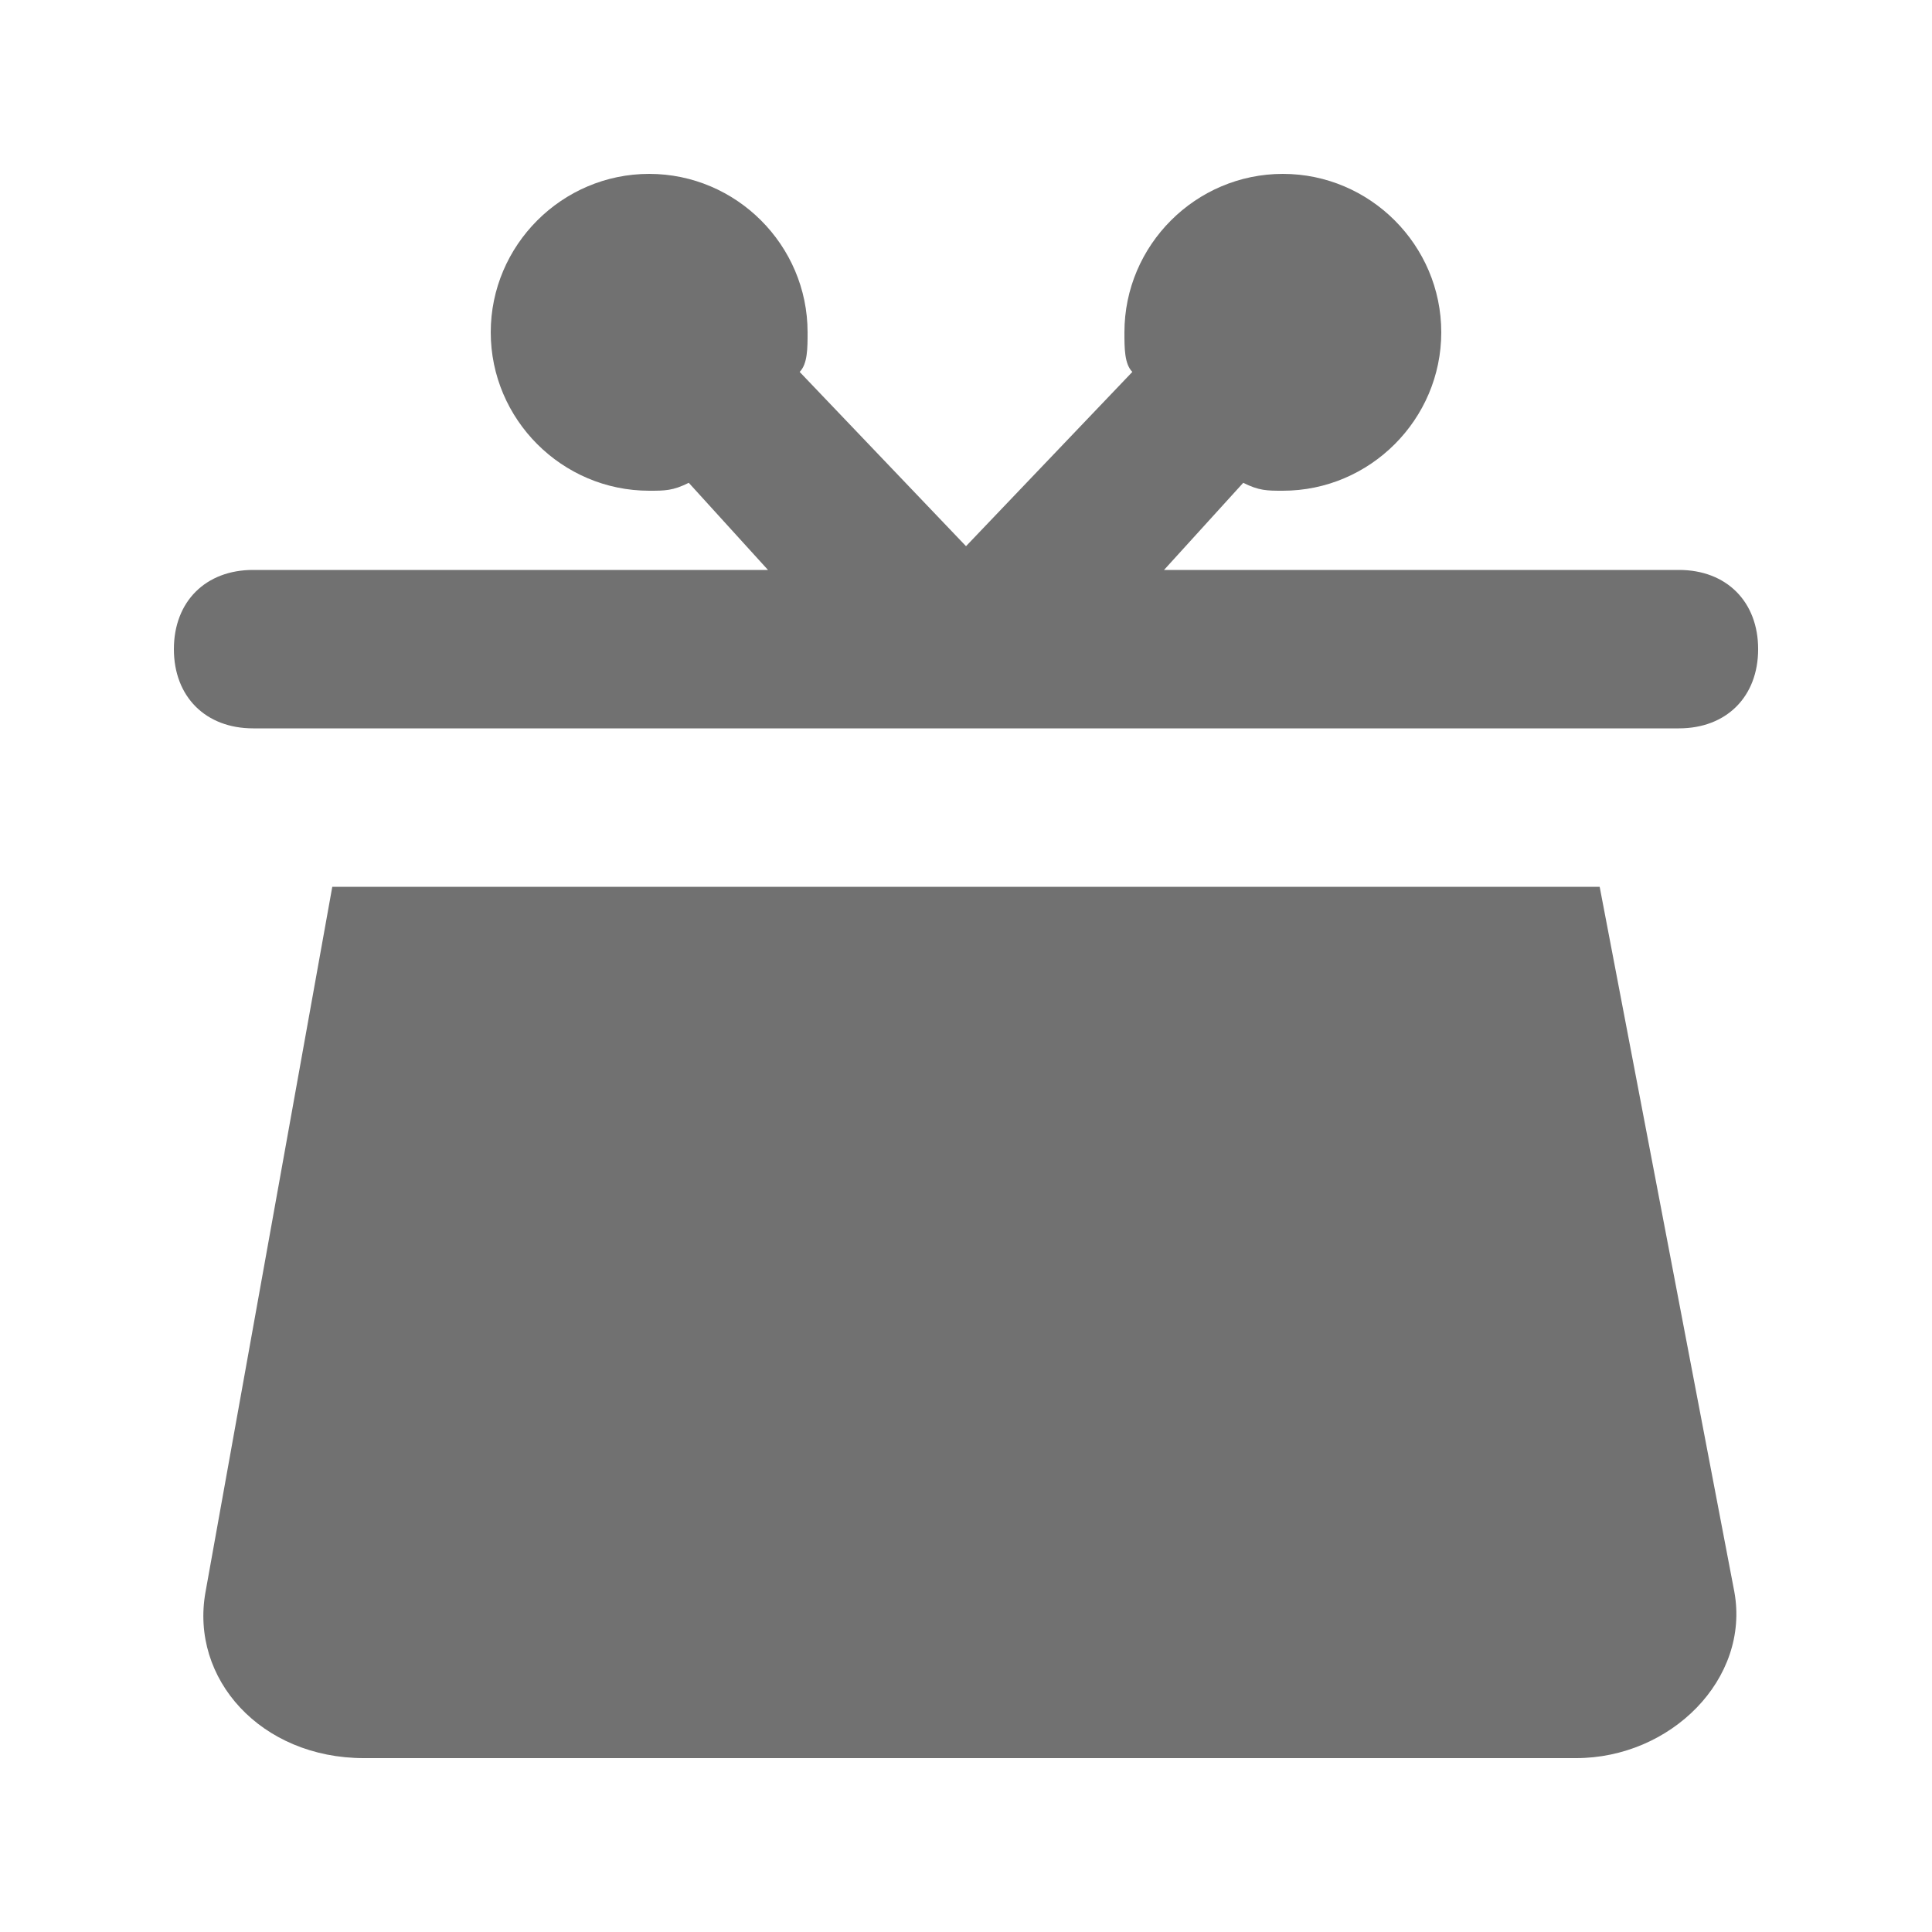 <?xml version="1.0" encoding="UTF-8"?>
<!-- Uploaded to: ICON Repo, www.svgrepo.com, Generator: ICON Repo Mixer Tools -->
<svg width="800px" height="800px" version="1.1" viewBox="144 144 512 512" xmlns="http://www.w3.org/2000/svg">
 <g fill="#717171">
  <path d="m567.93 379.01h-335.87l-33.586 186.83c-4.199 23.09 14.691 44.082 41.98 44.082h321.18c25.191 0 46.184-20.992 41.984-44.082z"/>
  <path d="m588.93 295.04h-136.45l20.992-23.09c4.199 2.098 6.301 2.098 10.496 2.098 23.09 0 41.984-18.895 41.984-41.984s-18.895-41.984-41.984-41.984-41.984 18.895-41.984 41.984c0 4.199 0 8.398 2.098 10.496l-44.078 46.184-44.086-46.184c2.102-2.102 2.102-6.297 2.102-10.496 0-23.09-18.895-41.984-41.984-41.984-23.094 0-41.984 18.895-41.984 41.984s18.895 41.984 41.984 41.984c4.199 0 6.297 0 10.496-2.098l20.992 23.09h-136.45c-12.594 0-20.992 8.395-20.992 20.992 0 12.594 8.398 20.992 20.992 20.992h377.86c12.594 0 20.992-8.398 20.992-20.992 0-12.598-8.395-20.992-20.992-20.992z"/>
 </g>
</svg>